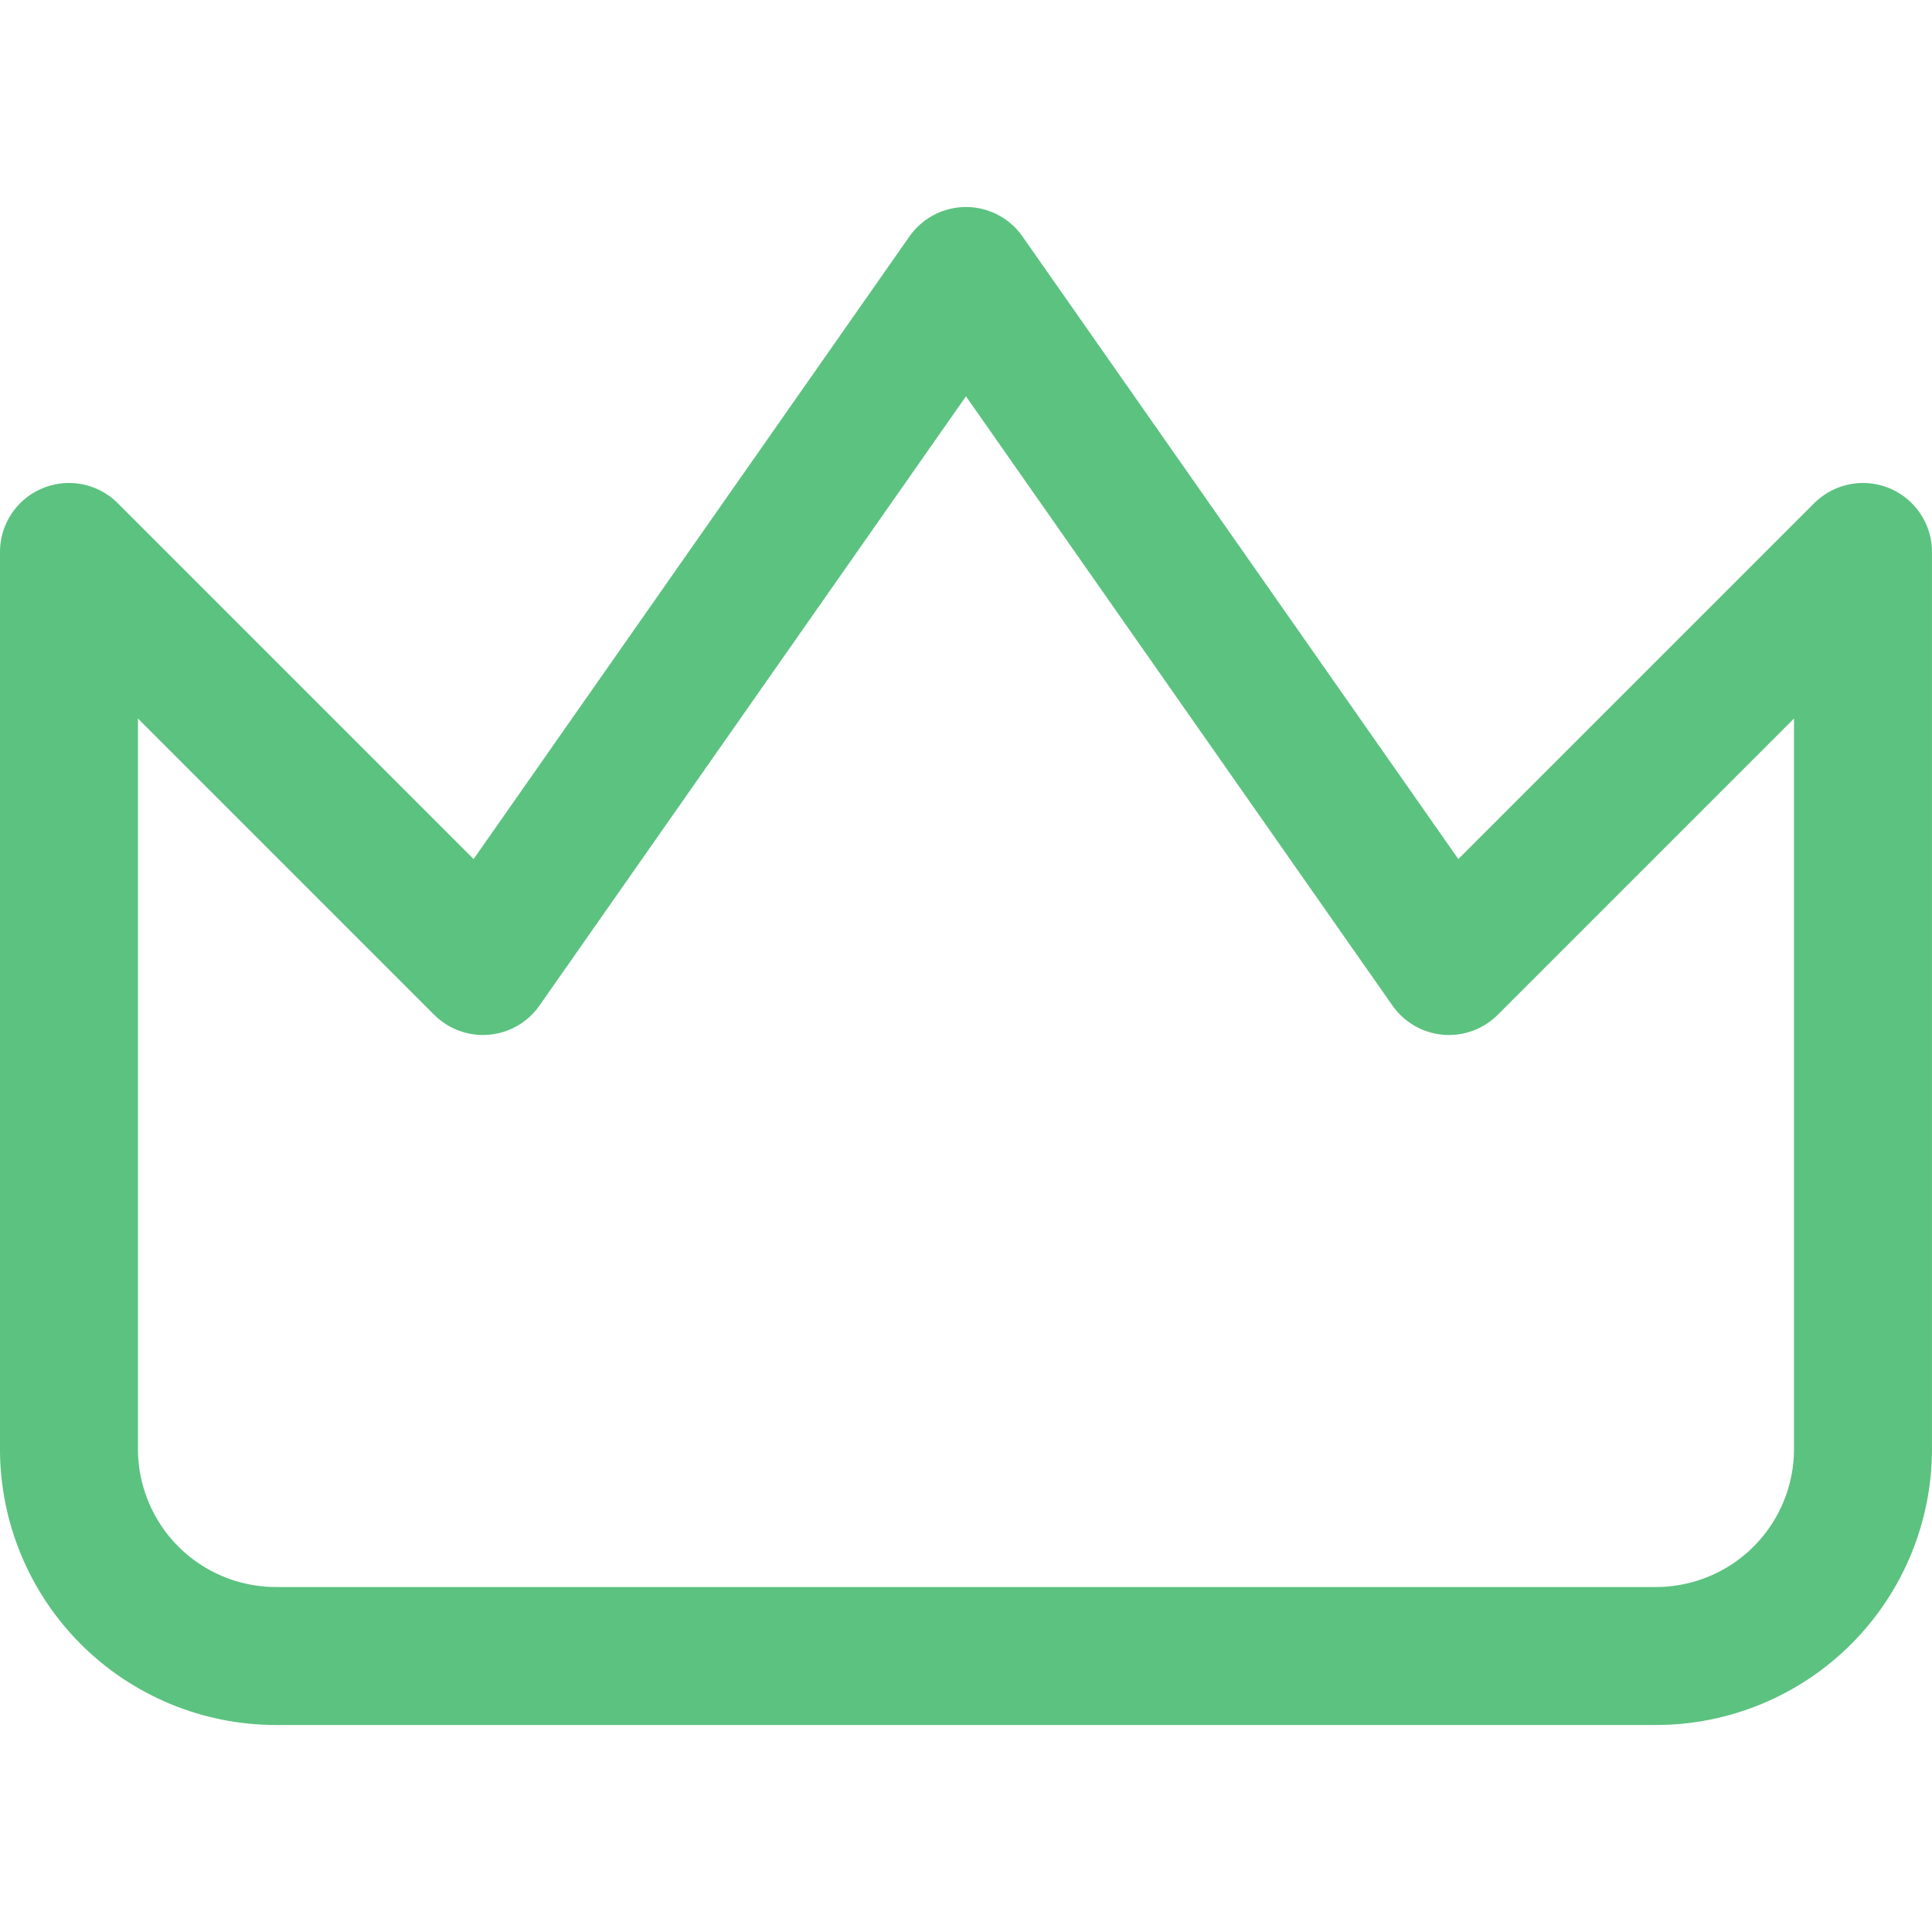 <?xml version="1.0" encoding="UTF-8"?> <svg xmlns="http://www.w3.org/2000/svg" width="50" height="50" viewBox="0 0 50 50" fill="none"> <path d="M48.214 14.285L37.499 25L24.999 7.143L12.499 25L1.785 14.285V37.5C1.785 38.92 2.35 40.283 3.354 41.288C4.359 42.292 5.721 42.857 7.142 42.857H42.857C44.277 42.857 45.64 42.292 46.645 41.288C47.649 40.283 48.214 38.92 48.214 37.5V14.285Z" stroke="#5CC280" stroke-width="3.571" stroke-linecap="round" stroke-linejoin="round"></path> </svg> 